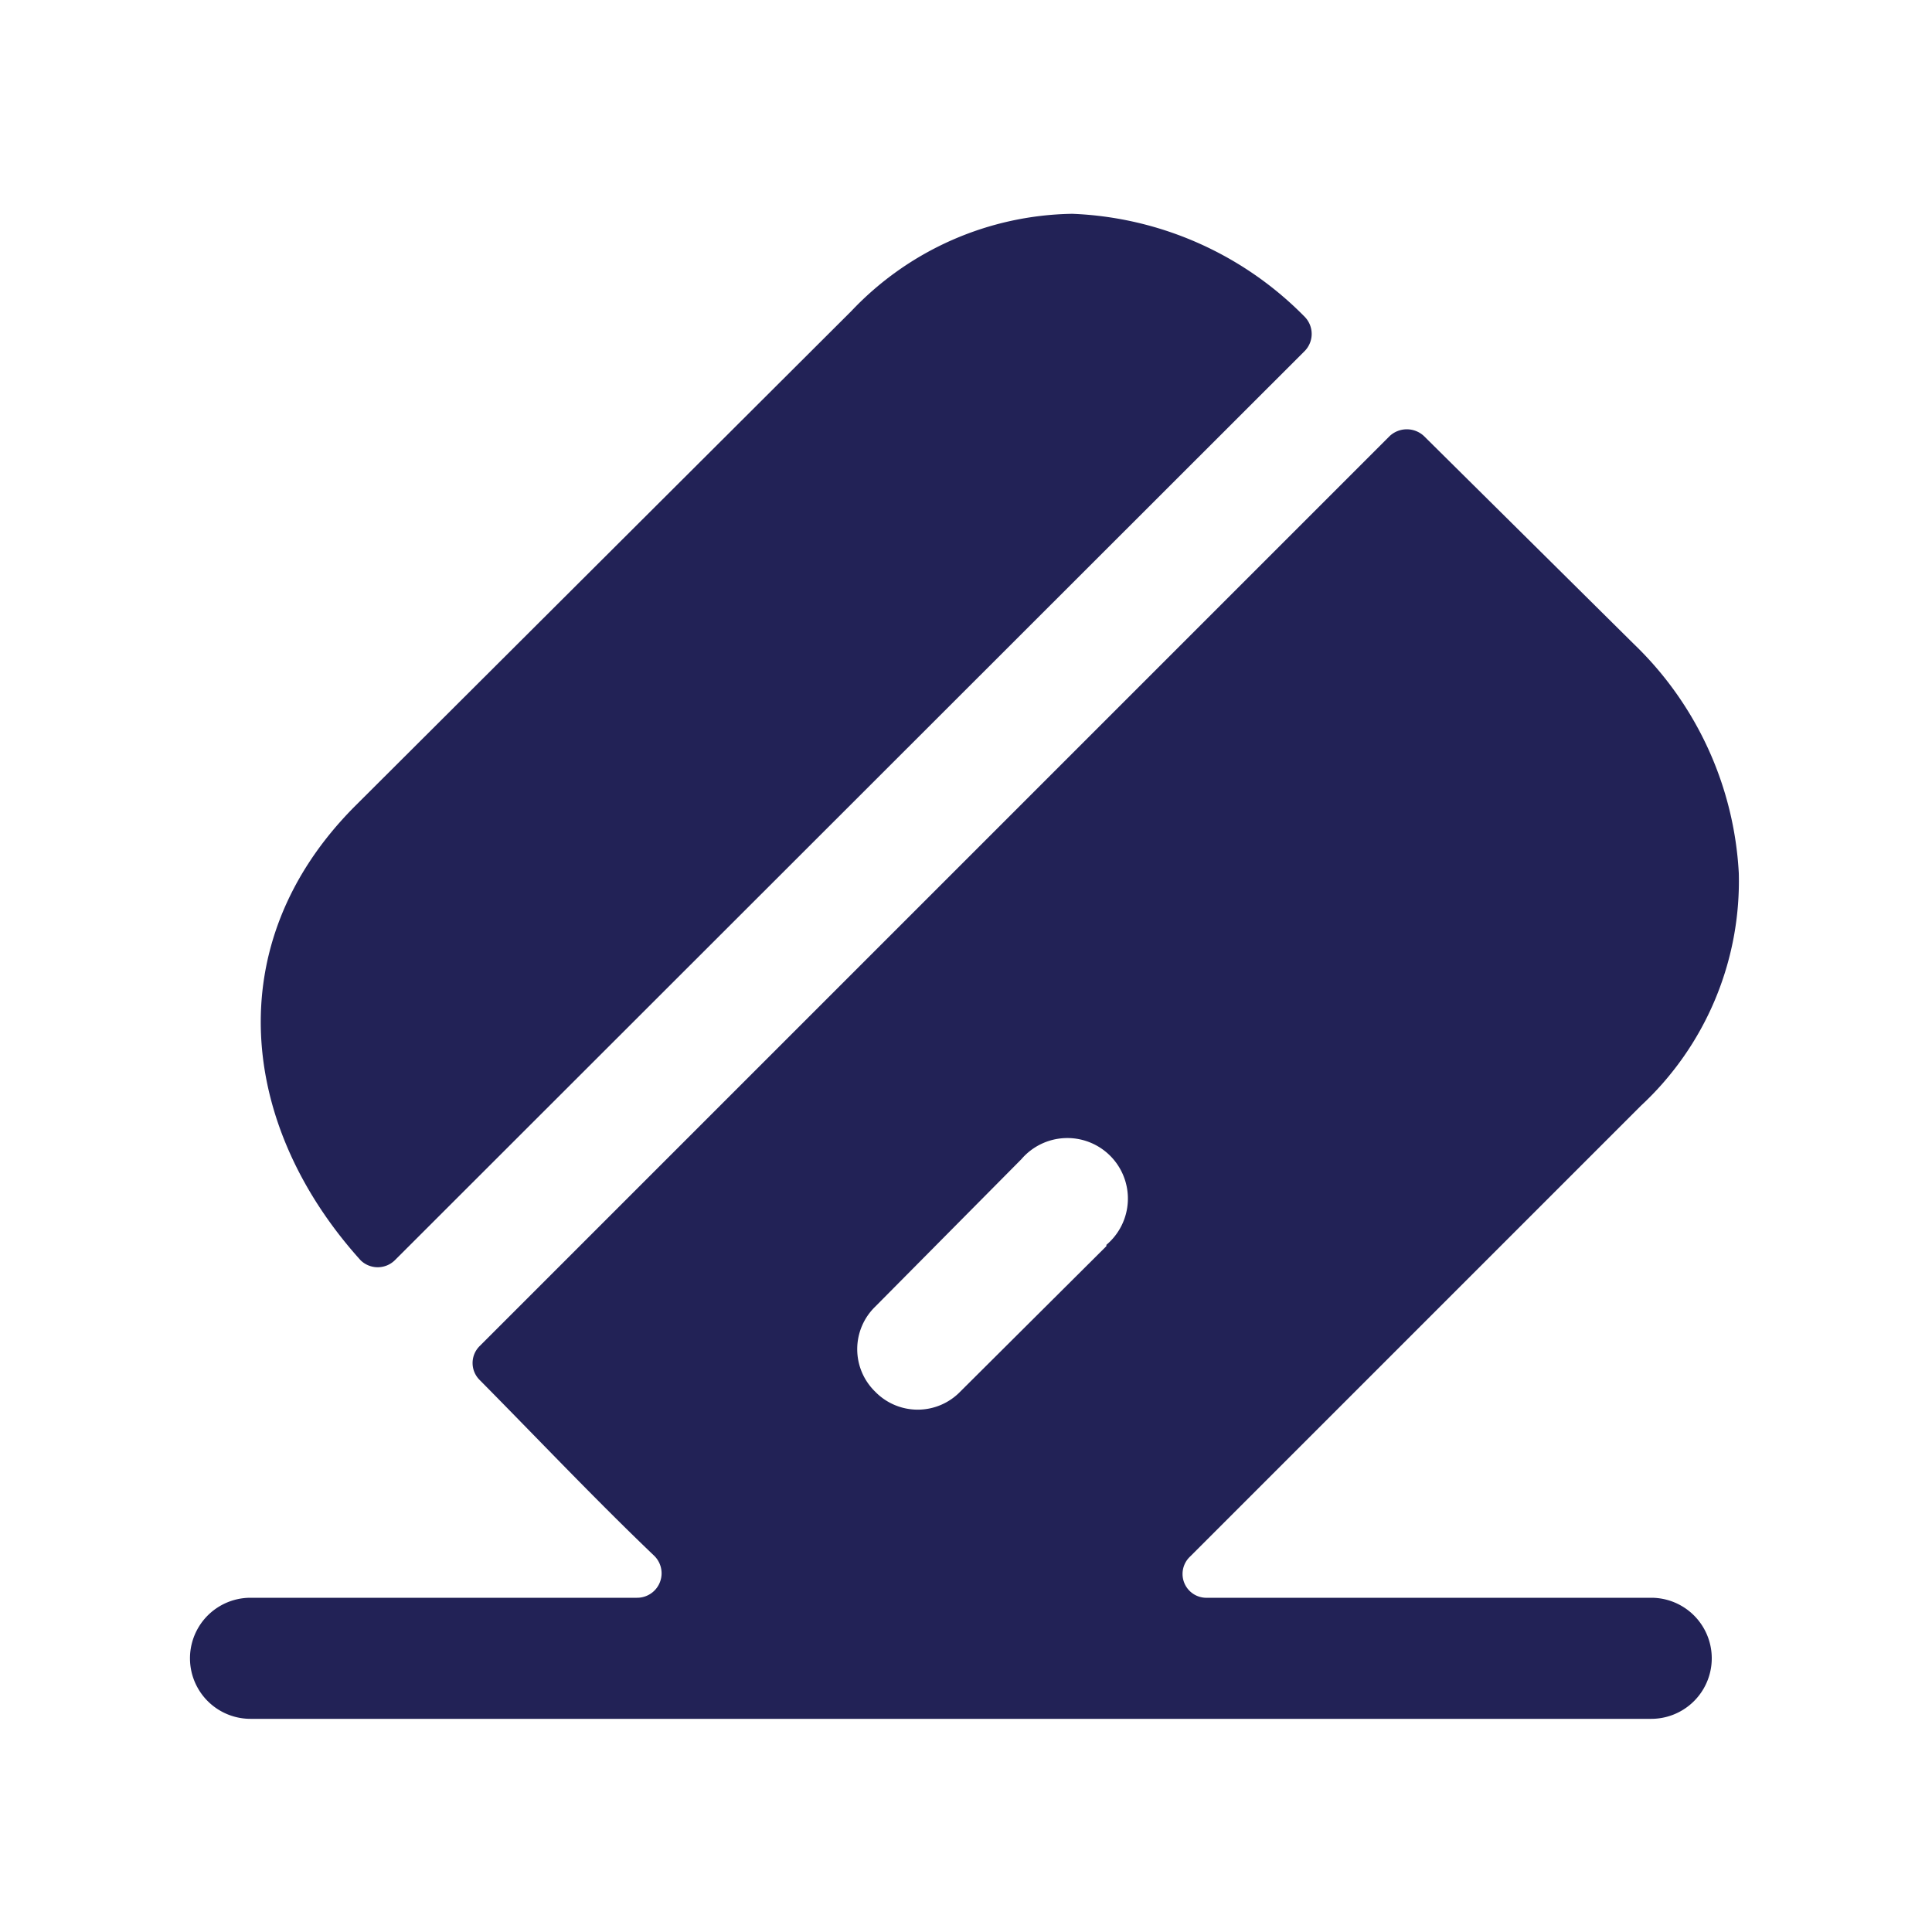 <svg xmlns="http://www.w3.org/2000/svg" viewBox="0 0 30 30">
  <defs>
    <style>
      .a {
        fill: #222256;
        fill-rule: evenodd;
      }
    </style>
  </defs>
  <title>sec6.1</title>
  <path class="a" d="M5.6,19.57a.38.38,0,0,0,.53,0L20.26,5.45a.38.38,0,0,0,0-.53,5.35,5.35,0,0,0-3.61-1.6h0a4.82,4.82,0,0,0-3.43,1.51L5.5,12.53C3.38,14.67,3.73,17.5,5.6,19.57Z"/>
  <path class="a" d="M17.18,19.35l-2.27,2.26a.92.92,0,0,1-1.32,0,.92.92,0,0,1,0-1.32L15.86,18a.94.94,0,1,1,1.32,1.33Zm8.46,5.46H18.75a.37.37,0,0,1-.27-.64l7-7A4.76,4.76,0,0,0,27,13.56,5.33,5.33,0,0,0,25.37,10L22.11,6.77a.39.39,0,0,0-.53,0L7.45,20.9a.37.37,0,0,0,0,.53c.9.91,1.78,1.84,2.7,2.72a.38.38,0,0,1-.26.66h-6a.94.94,0,1,0,0,1.88H25.64a.94.94,0,0,0,0-1.88Z"/>
</svg>

